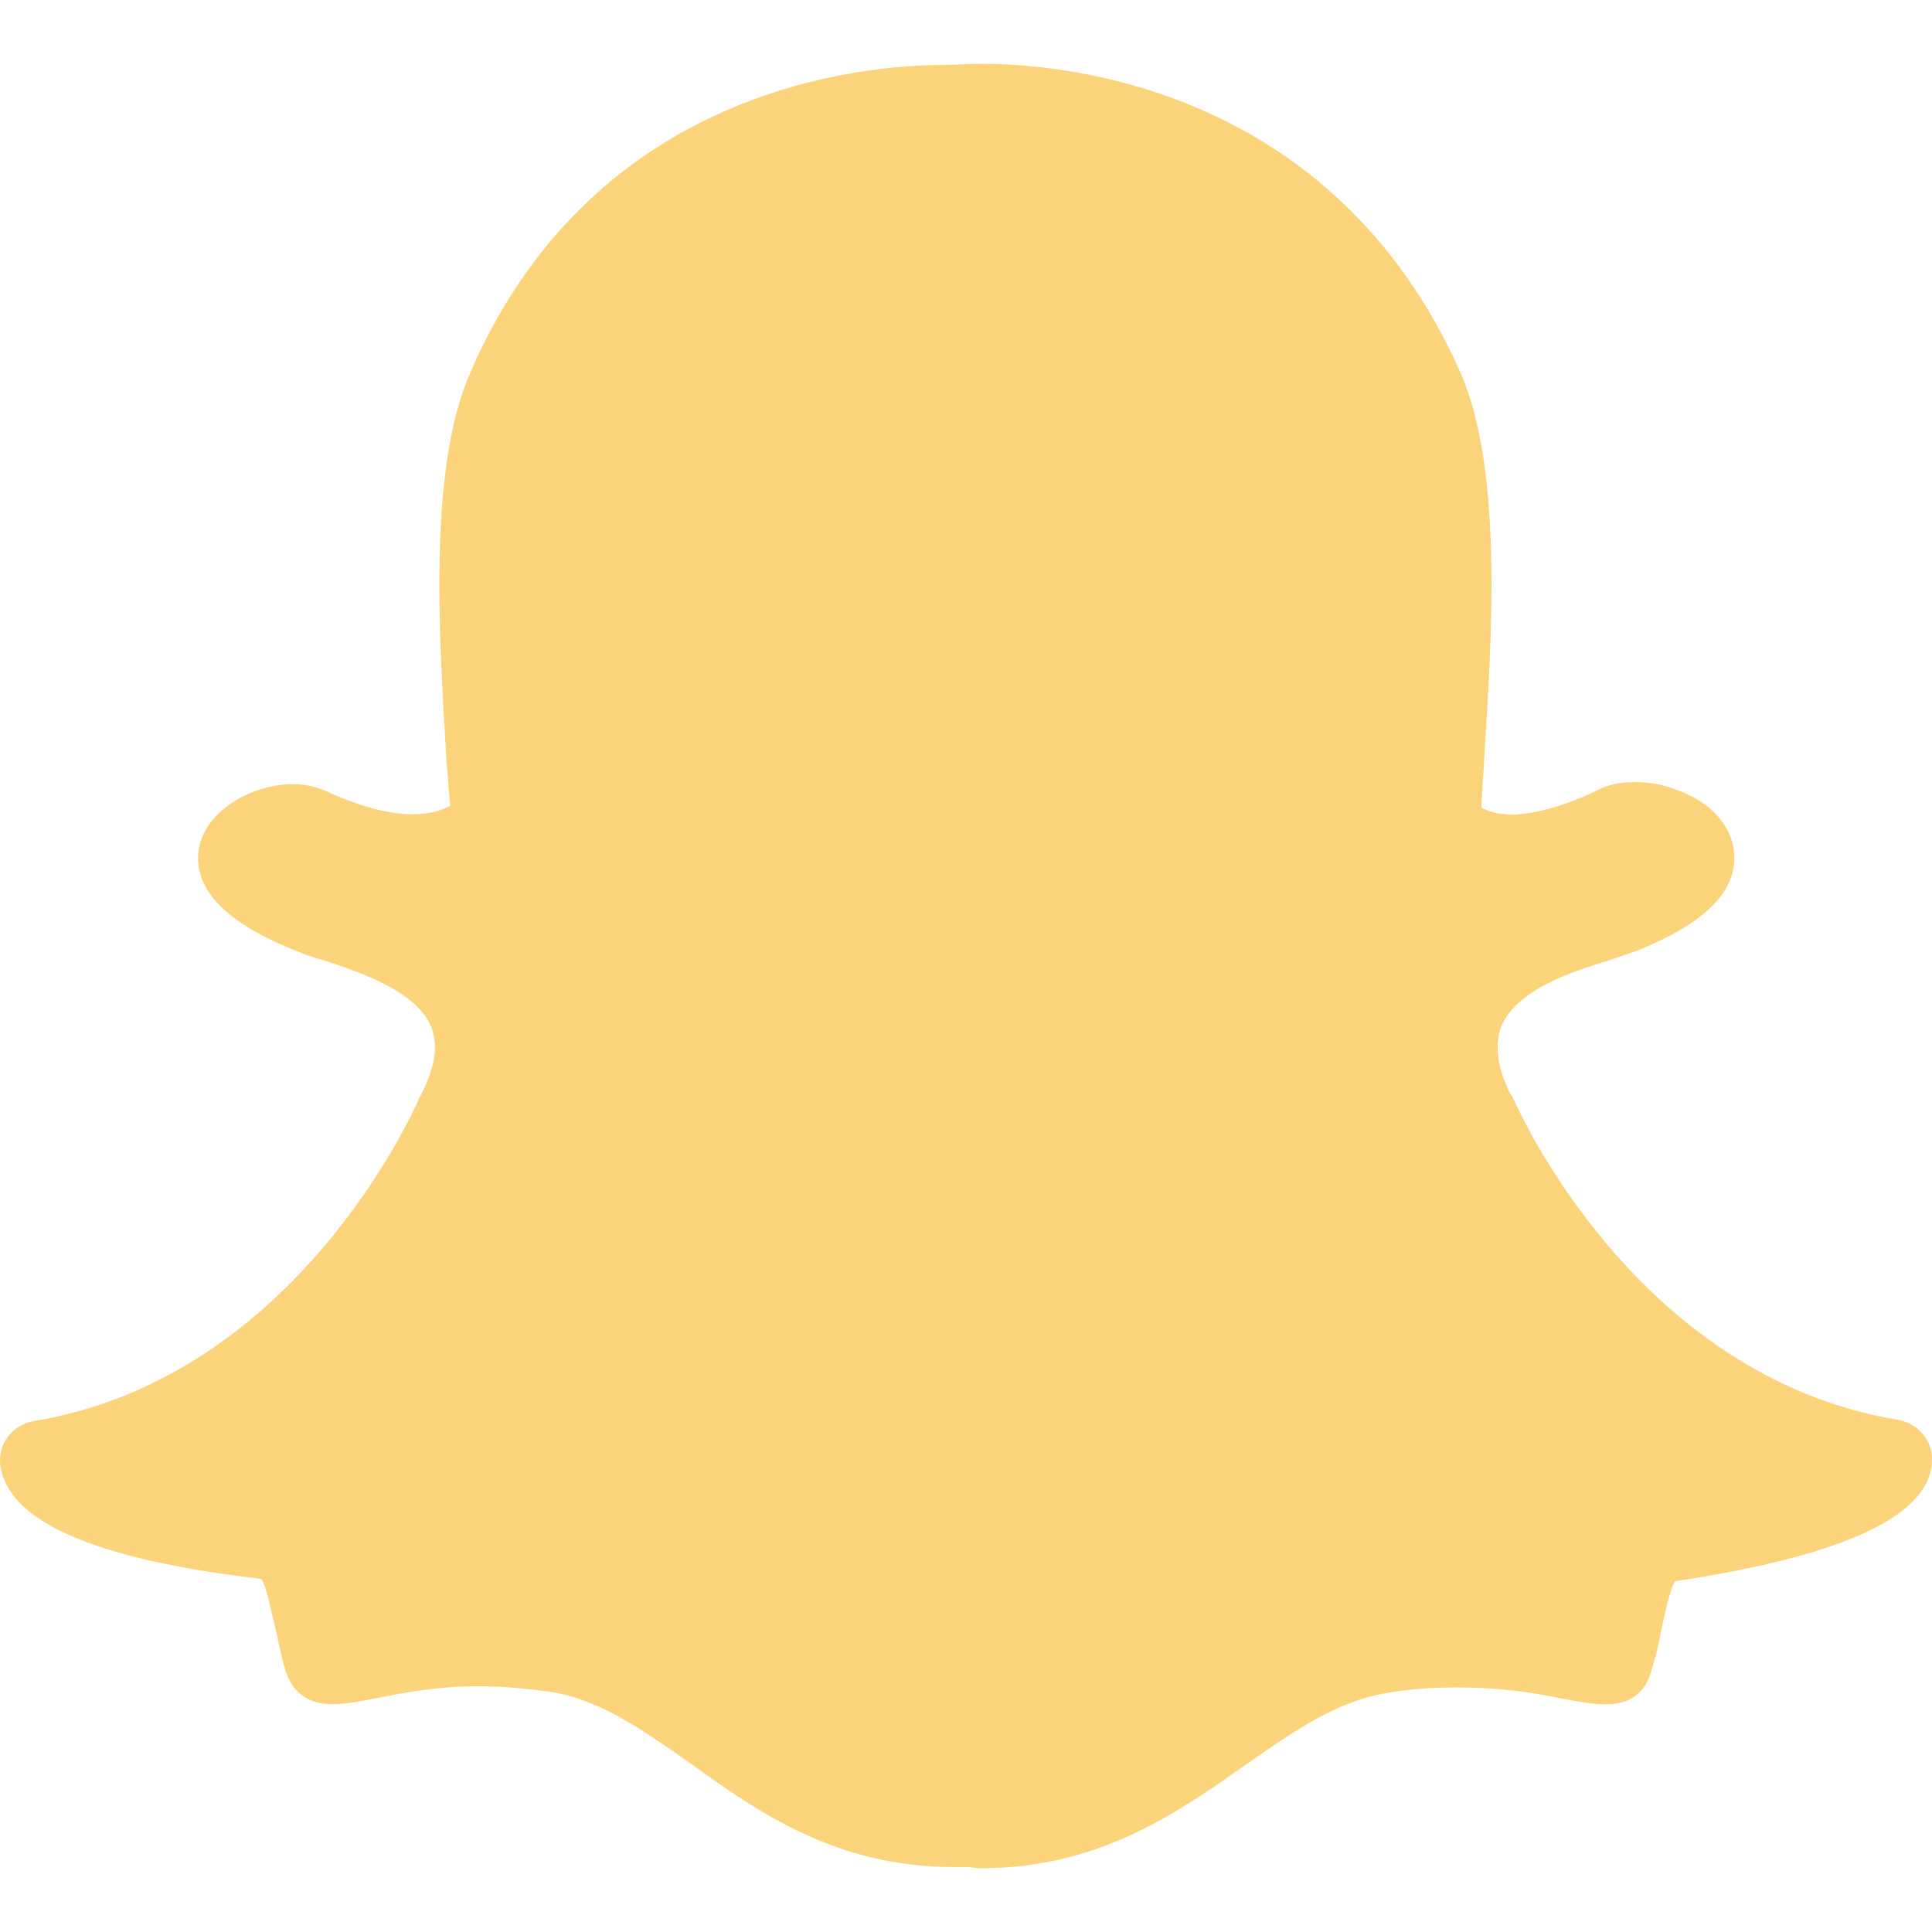 <svg role="img" width="32px" height="32px" viewBox="0 0 24 24" xmlns="http://www.w3.org/2000/svg"><title>Snapchat</title><path fill="#fbd37a" d="M12.206.793c.99 0 4.347.276 5.93 3.821.529 1.193.403 3.219.299 4.847l-.003.06c-.012.18-.022.345-.03.51.075.045.203.09.401.09.3-.016.659-.12 1.033-.301.165-.088.344-.104.464-.104.182 0 .359.029.509.09.45.149.734.479.734.838.015.449-.39.839-1.213 1.168-.089.029-.209.075-.344.119-.45.135-1.139.36-1.333.81-.09.224-.061.524.12.868l.015.015c.06.136 1.526 3.475 4.791 4.014.255.044.435.27.42.509 0 .075-.015.149-.045.225-.24.569-1.273.988-3.146 1.271-.059.091-.12.375-.164.57-.029.179-.074.36-.134.553-.076.271-.27.405-.555.405h-.03c-.135 0-.313-.031-.538-.074-.36-.075-.765-.135-1.273-.135-.3 0-.599.015-.913.074-.6.104-1.123.464-1.723.884-.853.599-1.826 1.288-3.294 1.288-.06 0-.119-.015-.18-.015h-.149c-1.468 0-2.427-.675-3.279-1.288-.599-.42-1.107-.779-1.707-.884-.314-.045-.629-.074-.928-.074-.54 0-.958.089-1.272.149-.211.043-.391.074-.54.074-.374 0-.523-.224-.583-.42-.061-.192-.09-.389-.135-.567-.046-.181-.105-.494-.166-.57-1.918-.222-2.95-.642-3.189-1.226-.031-.063-.052-.15-.055-.225-.015-.243.165-.465.42-.509 3.264-.54 4.73-3.879 4.791-4.02l.016-.029c.18-.345.224-.645.119-.869-.195-.434-.884-.658-1.332-.809-.121-.029-.24-.074-.346-.119-1.107-.435-1.257-.93-1.197-1.273.09-.479.674-.793 1.168-.793.146 0 .27.029.383.074.42.194.789.3 1.104.3.234 0 .384-.06.465-.105l-.046-.569c-.098-1.626-.225-3.651.307-4.837C7.392 1.077 10.739.807 11.727.807l.419-.015h.06z"/></svg>